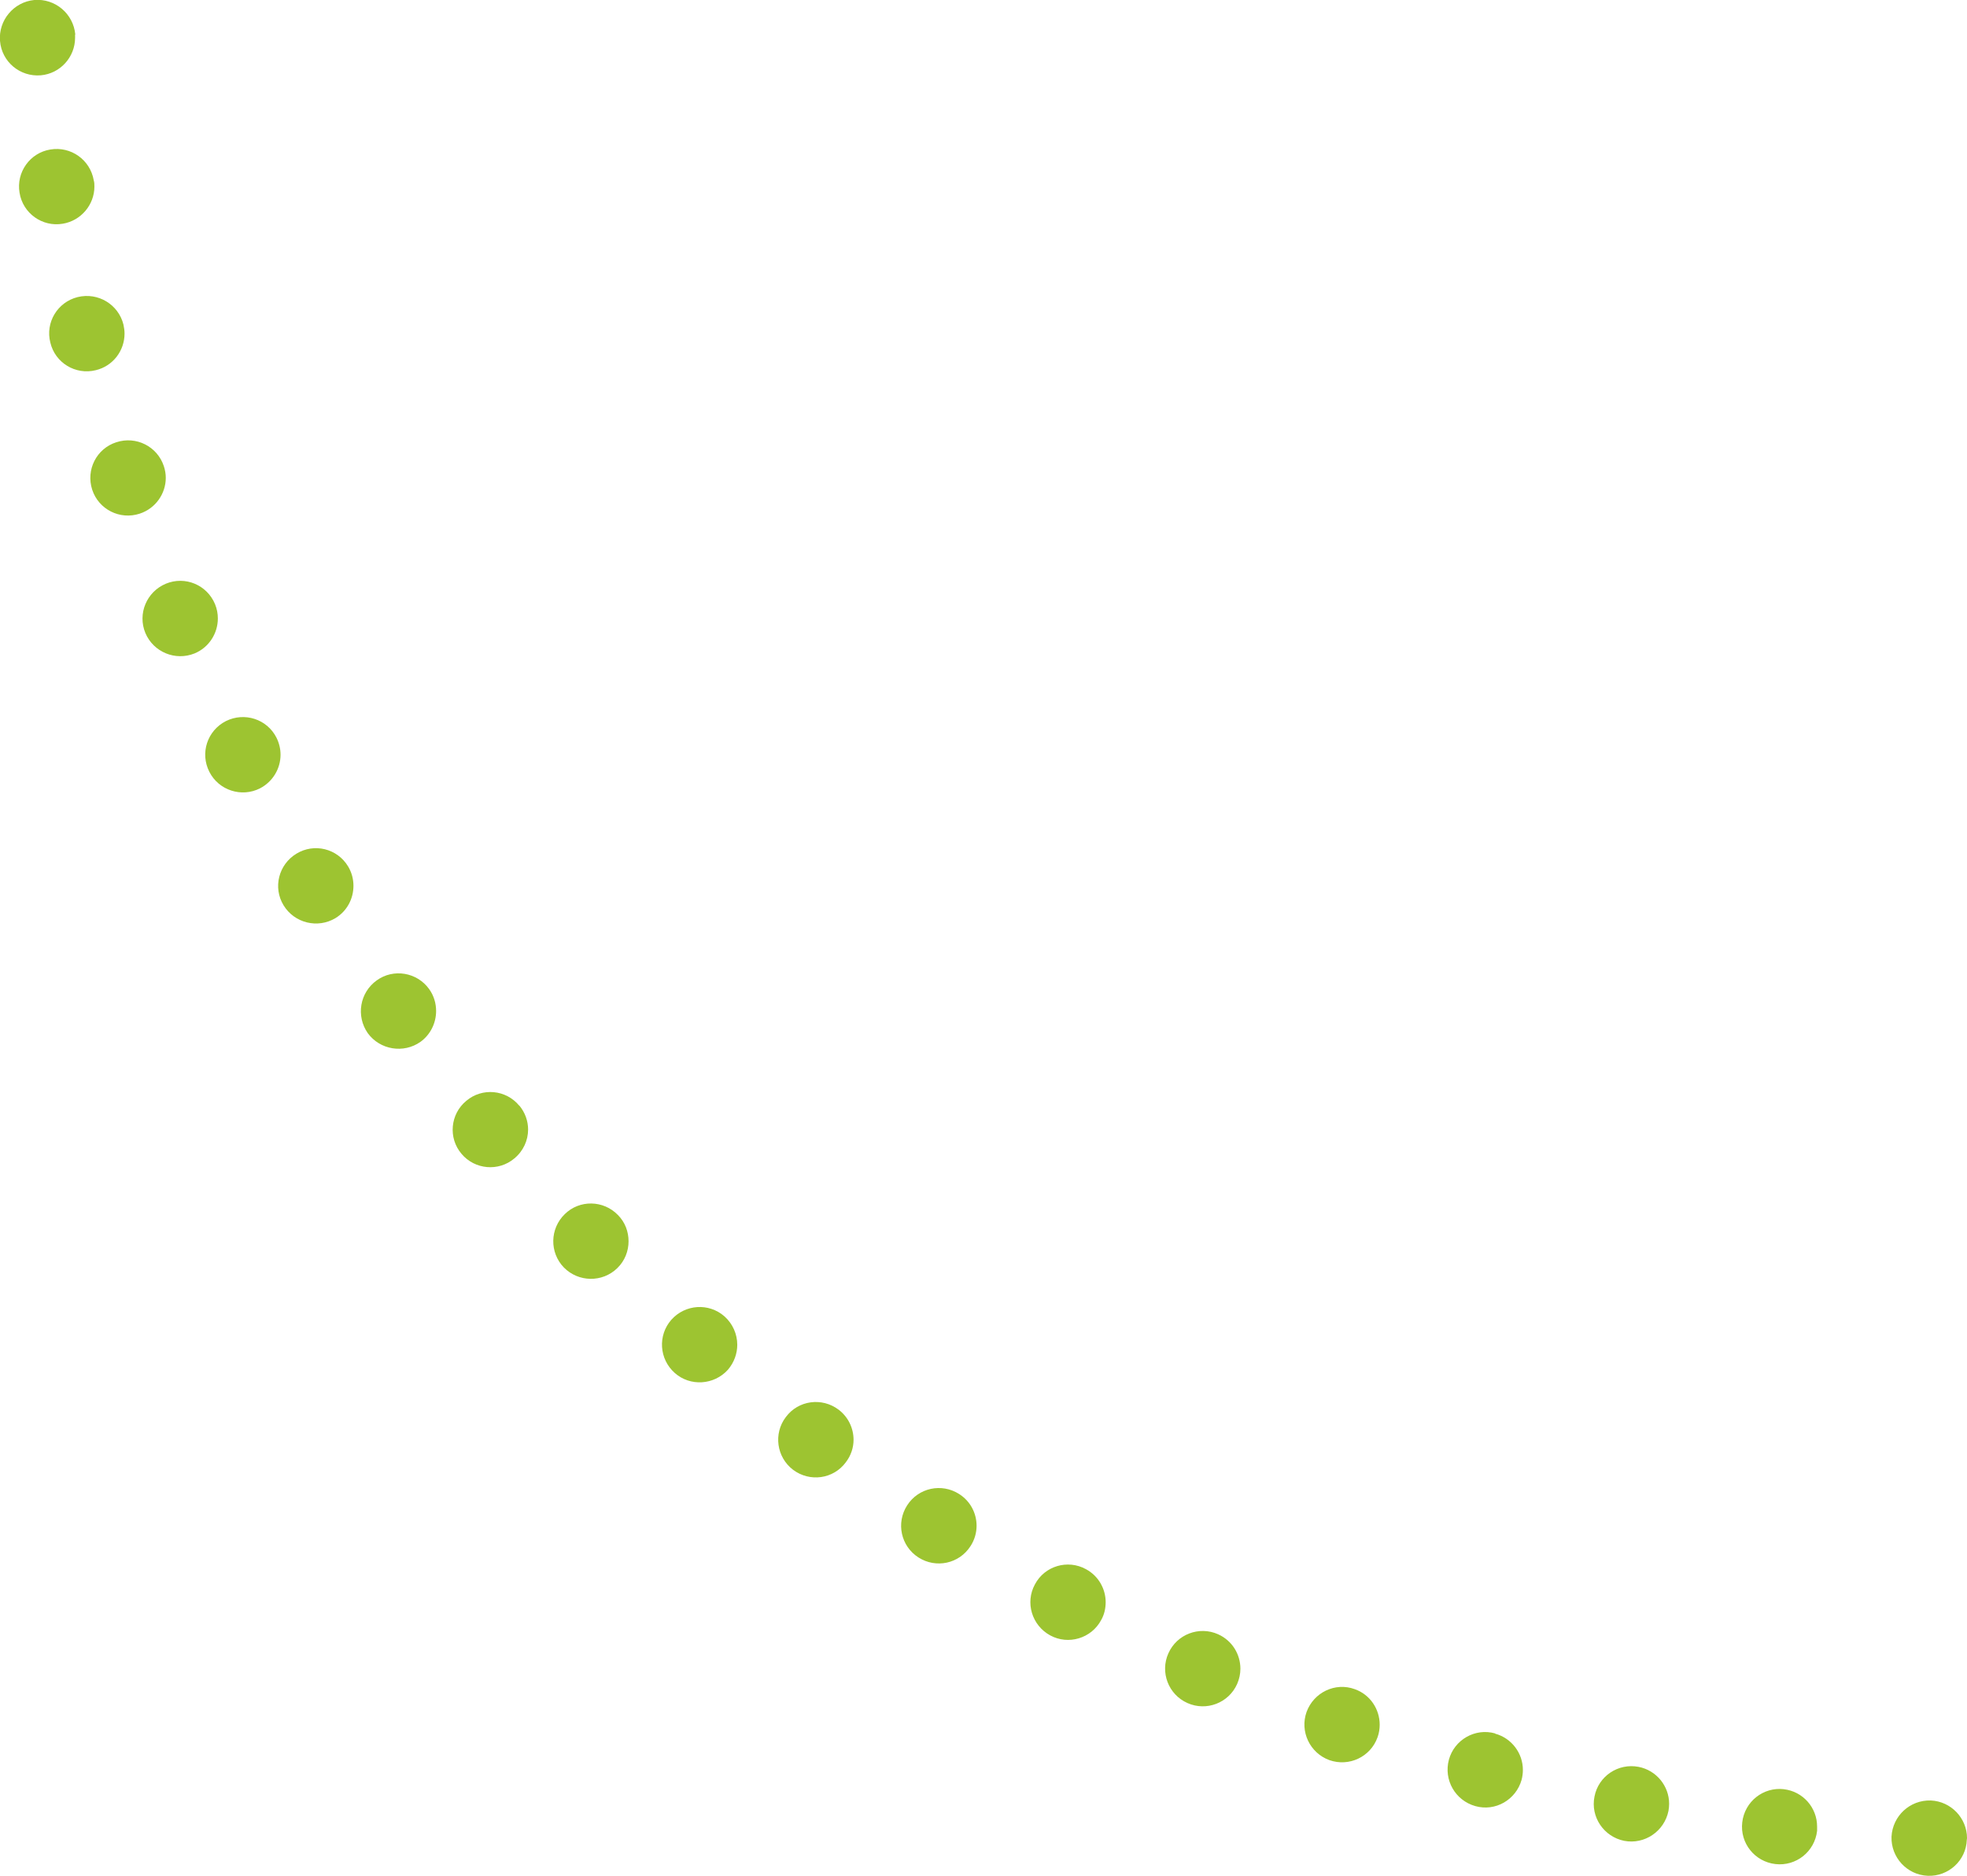 <svg width="129" height="123" viewBox="0 0 129 123" fill="none" xmlns="http://www.w3.org/2000/svg">
<g clip-path="url(#clip0_1530_20)">
<path d="M126.625 118.062C125.259 118.02 124.12 119.073 124.049 120.439C124.007 121.79 125.06 122.943 126.425 123C127.791 123.057 128.944 121.99 128.987 120.638C128.987 120.638 129.001 120.567 129.001 120.538C129.001 119.215 127.948 118.119 126.625 118.062ZM116.992 117.322C115.64 117.166 114.416 118.133 114.26 119.499C114.103 120.851 115.071 122.075 116.437 122.232C117.788 122.388 119.012 121.42 119.169 120.054C119.169 119.969 119.169 119.869 119.169 119.77C119.169 118.532 118.244 117.465 116.977 117.322L116.992 117.322ZM107.458 115.857C106.121 115.601 104.826 116.469 104.57 117.806C104.299 119.144 105.182 120.439 106.519 120.709C107.857 120.965 109.152 120.083 109.422 118.745C109.45 118.589 109.465 118.432 109.465 118.276C109.465 117.123 108.639 116.084 107.458 115.857ZM98.053 113.665C96.744 113.295 95.378 114.078 95.022 115.387C94.666 116.71 95.435 118.062 96.758 118.432C98.067 118.802 99.419 118.02 99.789 116.71C99.846 116.497 99.874 116.269 99.874 116.056C99.874 114.974 99.148 113.978 98.053 113.68L98.053 113.665ZM88.847 110.763C87.566 110.293 86.157 110.976 85.688 112.257C85.233 113.537 85.901 114.946 87.182 115.416C88.477 115.871 89.885 115.202 90.341 113.922C90.44 113.651 90.483 113.367 90.483 113.096C90.483 112.072 89.857 111.118 88.847 110.763ZM79.882 107.162C78.644 106.608 77.179 107.162 76.624 108.415C76.069 109.653 76.624 111.118 77.876 111.673C79.114 112.228 80.58 111.673 81.135 110.421C81.277 110.094 81.348 109.752 81.348 109.425C81.348 108.472 80.807 107.575 79.882 107.162ZM71.217 102.894C70.022 102.239 68.513 102.68 67.873 103.89C67.219 105.085 67.674 106.579 68.869 107.234C70.064 107.888 71.573 107.433 72.213 106.238C72.427 105.868 72.512 105.455 72.512 105.057C72.512 104.189 72.042 103.335 71.217 102.894ZM62.907 97.97C61.755 97.23 60.232 97.558 59.492 98.71C58.752 99.863 59.08 101.385 60.232 102.125C61.385 102.865 62.907 102.538 63.647 101.385C63.917 100.973 64.046 100.503 64.046 100.048C64.046 99.237 63.647 98.44 62.907 97.97ZM54.996 92.435C53.9 91.61 52.349 91.823 51.538 92.919C50.713 94 50.926 95.551 52.008 96.376C53.103 97.202 54.654 96.988 55.465 95.893C55.807 95.452 55.978 94.925 55.978 94.413C55.978 93.659 55.636 92.919 54.996 92.435ZM47.511 86.316C46.487 85.42 44.936 85.519 44.025 86.544C43.129 87.568 43.229 89.12 44.253 90.03C45.263 90.927 46.828 90.827 47.739 89.817C48.152 89.333 48.351 88.749 48.351 88.18C48.351 87.497 48.066 86.814 47.511 86.316ZM40.525 79.671C39.572 78.689 38.007 78.661 37.039 79.614C36.057 80.567 36.029 82.133 36.982 83.115C37.935 84.082 39.501 84.111 40.482 83.157C40.98 82.674 41.222 82.033 41.222 81.393C41.222 80.767 40.995 80.141 40.525 79.671ZM34.051 72.499C33.183 71.446 31.618 71.304 30.579 72.186C29.526 73.054 29.384 74.62 30.266 75.658C31.134 76.697 32.699 76.839 33.738 75.957C34.321 75.473 34.634 74.776 34.634 74.065C34.634 73.51 34.435 72.941 34.051 72.485L34.051 72.499ZM28.146 64.858C27.349 63.748 25.798 63.492 24.703 64.289C23.593 65.086 23.337 66.623 24.119 67.747C24.916 68.842 26.467 69.099 27.577 68.316C28.245 67.832 28.601 67.064 28.601 66.295C28.601 65.797 28.459 65.299 28.146 64.858ZM22.824 56.804C22.113 55.637 20.605 55.267 19.438 55.979C18.271 56.69 17.887 58.199 18.598 59.365C19.31 60.532 20.832 60.902 21.999 60.205C22.767 59.736 23.18 58.924 23.18 58.085C23.18 57.644 23.066 57.203 22.824 56.804ZM18.129 48.366C17.517 47.157 16.037 46.673 14.813 47.285C13.59 47.911 13.106 49.391 13.732 50.614C14.344 51.824 15.838 52.308 17.047 51.696C17.901 51.255 18.399 50.387 18.399 49.49C18.399 49.12 18.314 48.736 18.129 48.366ZM14.102 39.615C13.575 38.349 12.138 37.751 10.872 38.277C9.62 38.804 9.008 40.241 9.534 41.508C10.061 42.76 11.498 43.357 12.764 42.845C13.718 42.447 14.287 41.522 14.287 40.554C14.287 40.241 14.23 39.928 14.102 39.615ZM10.744 30.565C10.317 29.27 8.923 28.573 7.628 29C6.333 29.412 5.621 30.807 6.048 32.116C6.475 33.411 7.87 34.108 9.164 33.681C10.203 33.34 10.872 32.372 10.872 31.333C10.872 31.077 10.829 30.821 10.744 30.565ZM8.097 21.287C7.77 19.964 6.432 19.153 5.095 19.48C3.772 19.808 2.961 21.145 3.302 22.468C3.615 23.792 4.953 24.603 6.276 24.276C7.414 24.005 8.168 22.995 8.168 21.871C8.168 21.686 8.14 21.486 8.097 21.287ZM6.148 11.825C5.92 10.487 4.654 9.576 3.302 9.804C1.965 10.018 1.054 11.298 1.282 12.636C1.495 13.988 2.776 14.898 4.113 14.671C5.323 14.471 6.191 13.418 6.191 12.237C6.191 12.095 6.191 11.967 6.148 11.825ZM4.938 2.262C4.81 0.896 3.615 -0.114 2.249 -4.09501e-05C0.897 0.128 -0.113 1.338 0.001 2.689C0.115 4.055 1.31 5.051 2.676 4.938C3.957 4.824 4.924 3.742 4.924 2.476L4.924 2.262L4.938 2.262Z" fill="#9DC431"/>
</g>
<defs>
<clipPath id="clip0_1530_20">
<rect width="123" height="129" fill="white" transform="matrix(4.37114e-08 1 1 -4.37114e-08 0 0)"/>
</clipPath>
</defs>
</svg>

